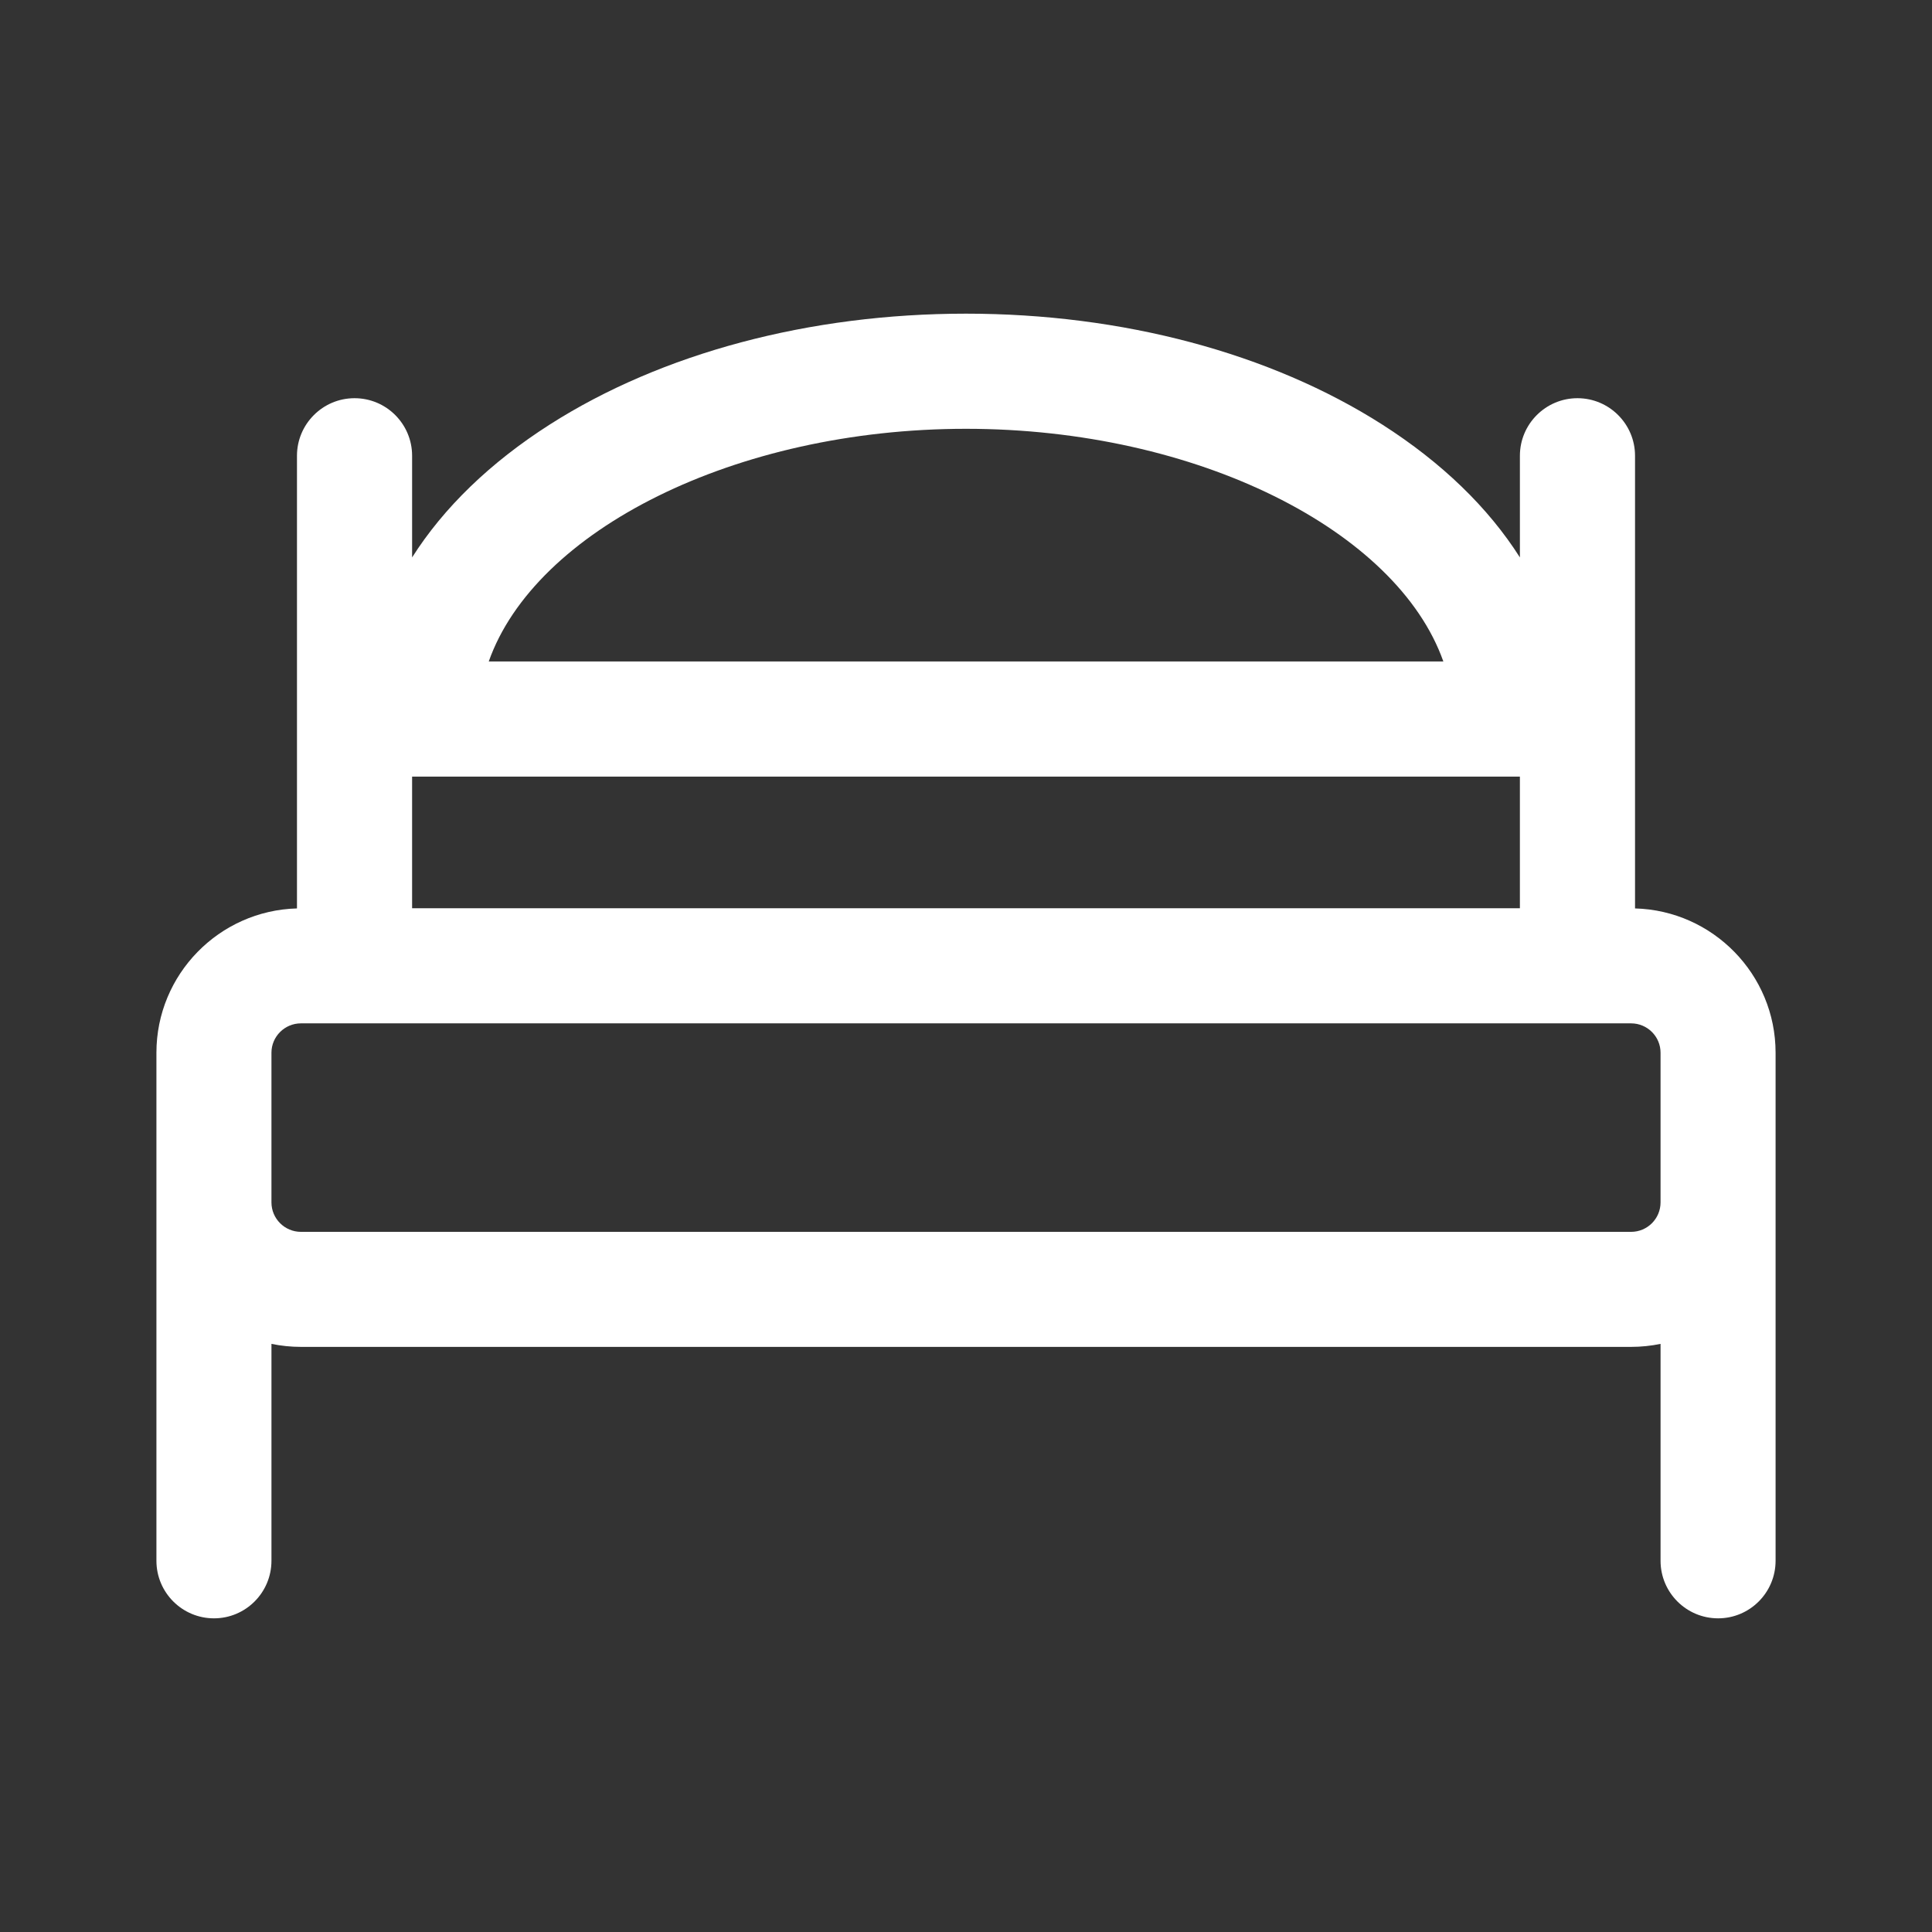 <?xml version="1.0" encoding="UTF-8"?>
<!DOCTYPE svg PUBLIC "-//W3C//DTD SVG 1.1//EN" "http://www.w3.org/Graphics/SVG/1.1/DTD/svg11.dtd">
<!-- Creator: CorelDRAW -->
<svg xmlns="http://www.w3.org/2000/svg" xml:space="preserve" width="1.863mm" height="1.863mm" version="1.1" style="shape-rendering:geometricPrecision; text-rendering:geometricPrecision; image-rendering:optimizeQuality; fill-rule:evenodd; clip-rule:evenodd"
viewBox="0 0 186.26 186.26"
 xmlns:xlink="http://www.w3.org/1999/xlink"
 xmlns:xodm="http://www.corel.com/coreldraw/odm/2003">
 <rect x="0" y="0" width="186.26" height="186.26" fill="#333333" stroke="none"/>
 <defs>
  <style type="text/css">
   <![CDATA[
    .fil0 {fill:#FFFFFF;fill-rule:nonzero}
   ]]>
  </style>
 </defs>
 <g id="Layer_x0020_1">
  <path class="fil0" d="M160.09 112.55l0 3.37c0,1.57 -1.27,2.84 -2.84,2.84l-128.24 0c-1.56,0 -2.84,-1.27 -2.84,-2.84l0 -3.37 0 -11.06c0,-1.56 1.28,-2.83 2.84,-2.83l128.24 0c1.57,0 2.84,1.27 2.84,2.83l0 11.06zm-13.56 -37.68l0 12.69 -106.8 0 0 -12.69 106.8 0zm-53.4 -33.53c22.29,0 41.56,9.81 46.02,22.43l-92.03 0c4.45,-12.62 23.72,-22.43 46.01,-22.43zm64.5 46.24l0 -43.64c0,-3.06 -2.49,-5.55 -5.55,-5.55 -3.06,0 -5.55,2.49 -5.55,5.55l0 9.8c-3.04,-4.79 -7.51,-9.13 -13.27,-12.81 -10.8,-6.89 -25.05,-10.69 -40.13,-10.69 -15.08,0 -29.33,3.8 -40.13,10.69 -5.76,3.68 -10.23,8.02 -13.27,12.81l0 -9.8c0,-3.06 -2.48,-5.55 -5.55,-5.55 -3.06,0 -5.55,2.49 -5.55,5.55l0 43.64c-7.5,0.2 -13.55,6.36 -13.55,13.91l0 11.06 0 3.37 0 34.55c0,3.06 2.48,5.55 5.55,5.55 3.06,0 5.54,-2.49 5.54,-5.55l0 -20.91c0.92,0.19 1.87,0.29 2.84,0.29l128.24 0c0.97,0 1.92,-0.1 2.84,-0.29l0 20.91c0,3.06 2.48,5.55 5.55,5.55 3.06,0 5.54,-2.49 5.54,-5.55l0 -34.55 0 -3.37 0 -11.06c0,-7.55 -6.05,-13.71 -13.55,-13.91z"/>
 </g>
</svg>
